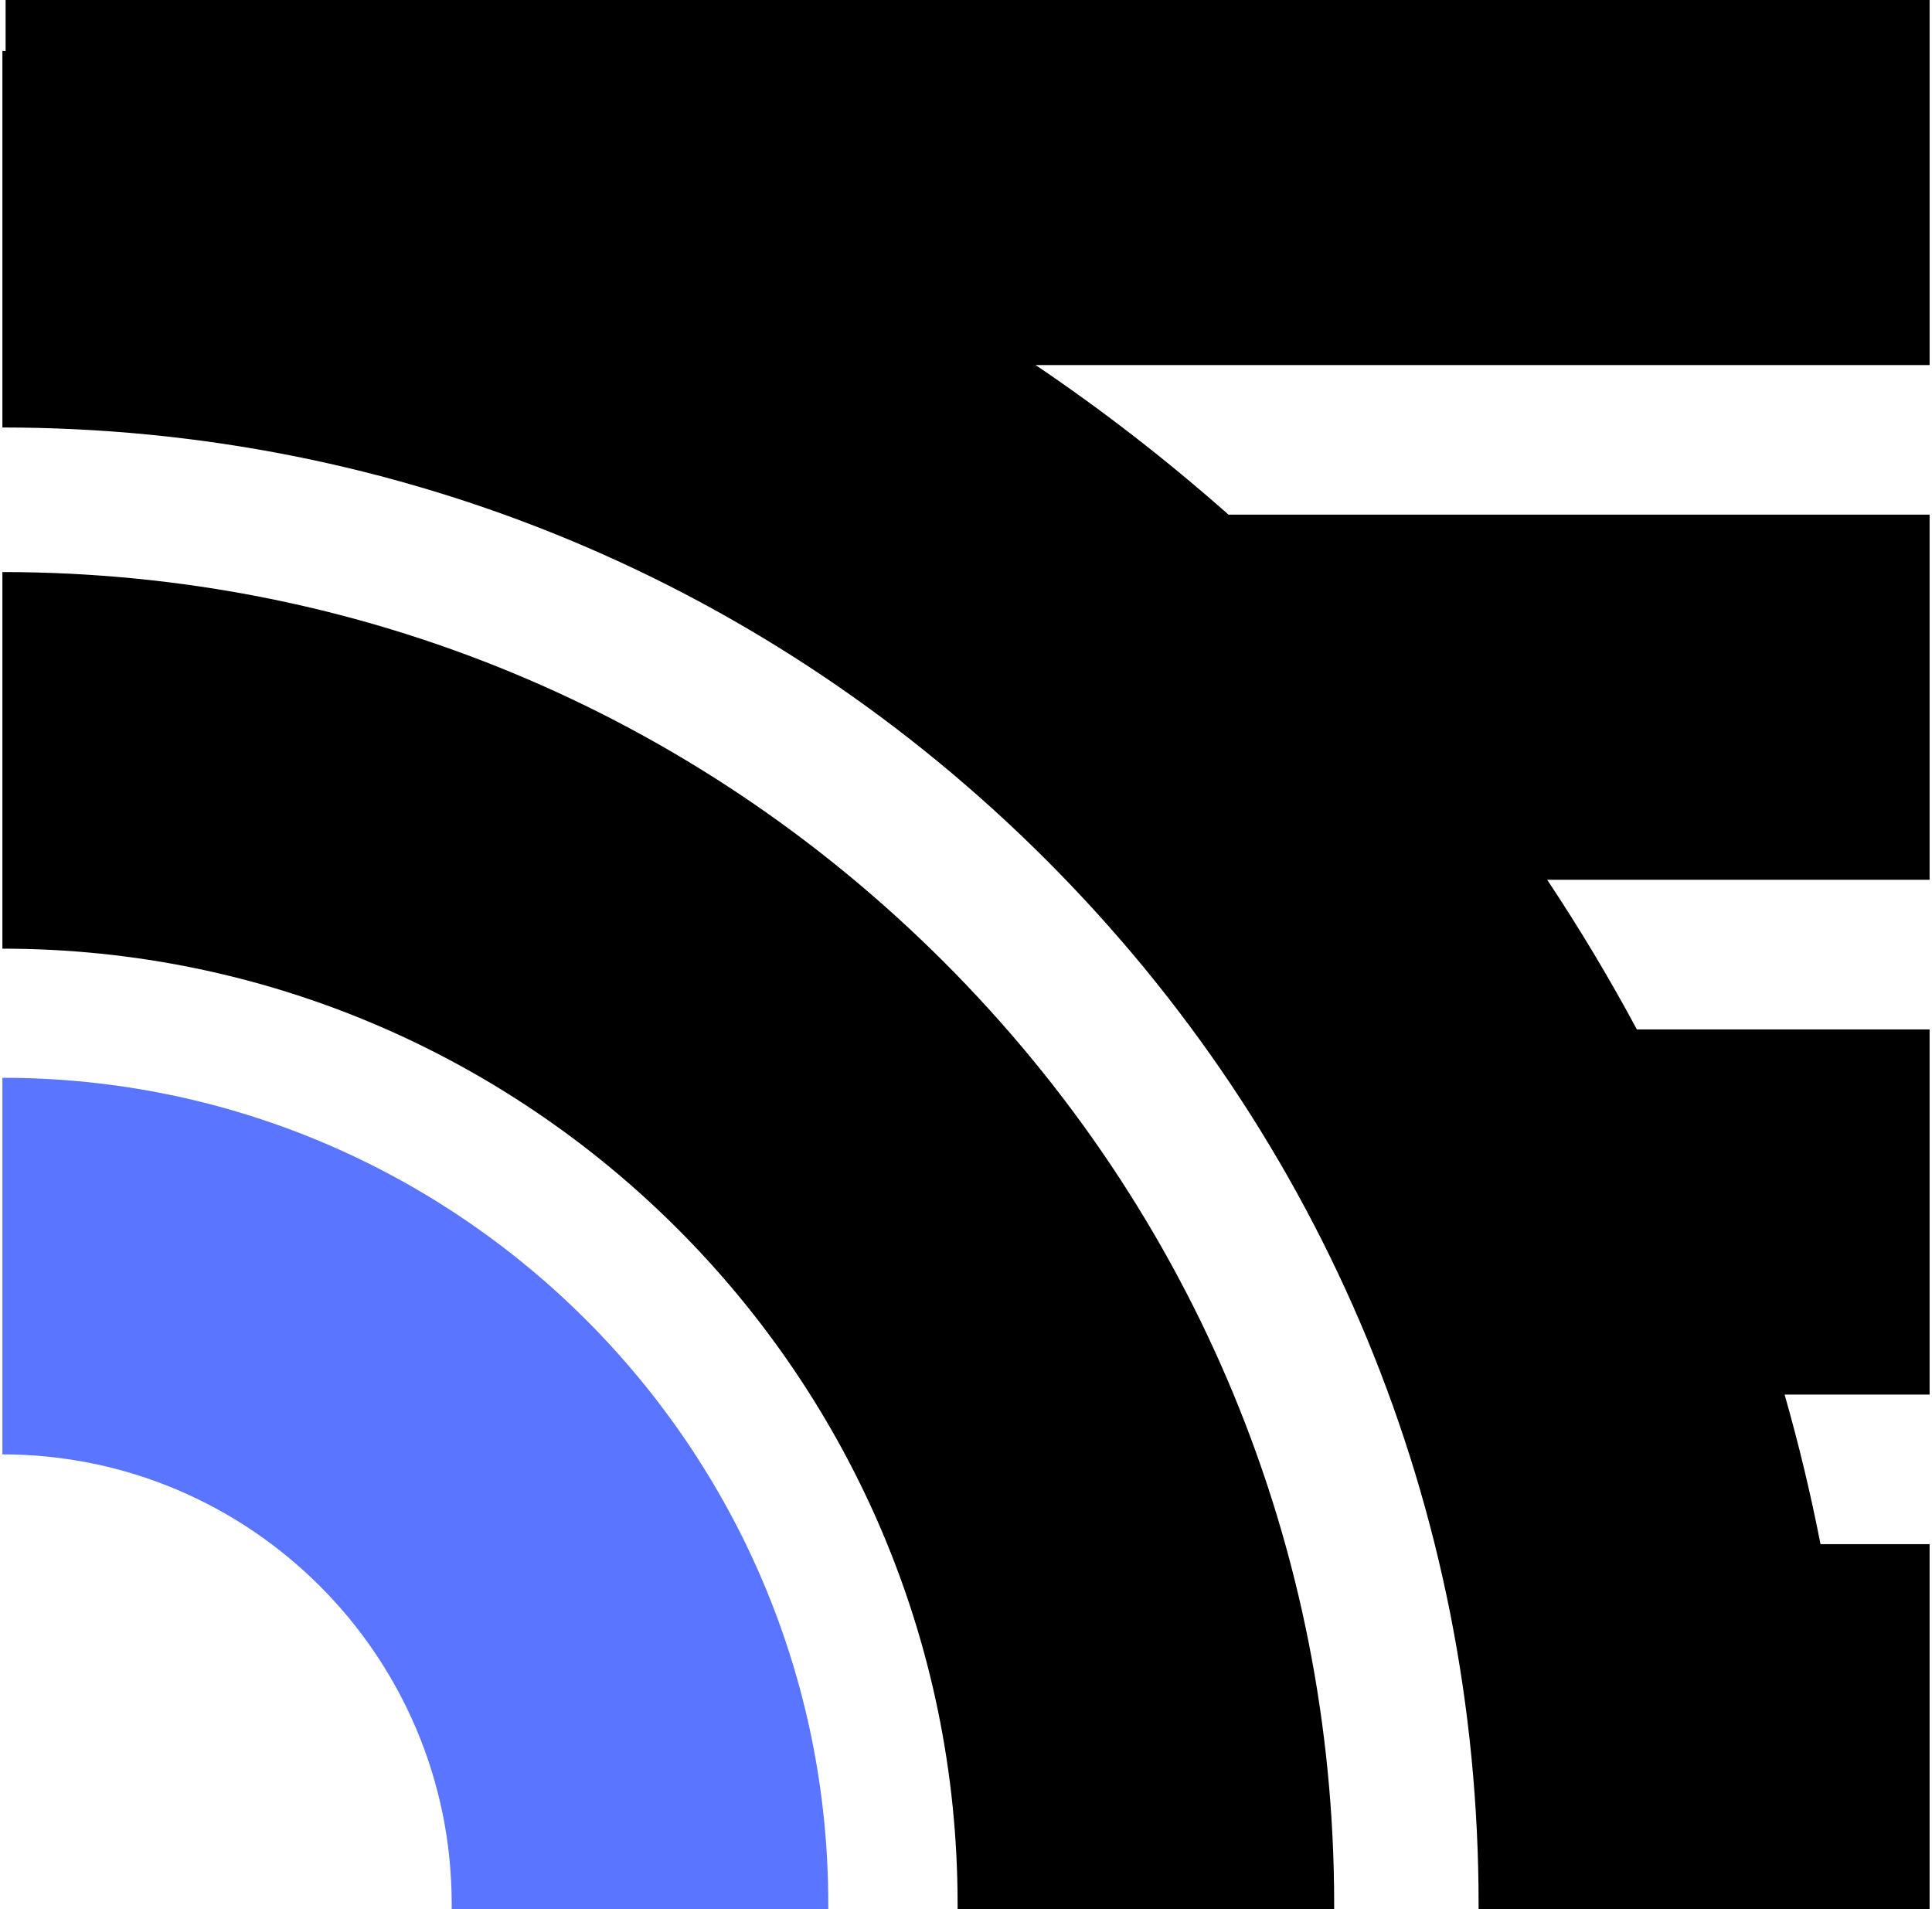 <?xml version="1.0" encoding="UTF-8" standalone="no"?><svg xmlns="http://www.w3.org/2000/svg" xmlns:xlink="http://www.w3.org/1999/xlink" data-name="Layer 1" fill="#000000" height="167" viewBox="0 0 168.53 166.95" width="169"><path d="M0,94.24v32.93c21.67,0,39.29,17.63,39.29,39.3,0,.16,0,.32,0,.48h32.93c0-.16,0-.32,0-.48C72.23,126.64,39.83,94.24,0,94.24Z" fill="#5a75ff"/><path d="M0,50.02v32.93c46.06,0,83.53,37.47,83.53,83.53v.48h32.93c0-.16,0-.32,0-.48,0-31.11-12.12-60.35-34.11-82.35C60.35,62.13,31.11,50.02,0,50.02Z" fill="#000000"/><path d="M168.53,31.93V0H.28v4.46C.19,4.46.09,4.45,0,4.45v32.93c34.48,0,66.9,13.43,91.28,37.81,24.38,24.38,37.81,56.8,37.81,91.28,0,.16,0,.32,0,.48h39.44v-31.93h-9.54c-.86-4.41-1.91-8.77-3.14-13.08h12.68v-31.93h-25.6c-2.4-4.47-5.01-8.83-7.84-13.08h33.44v-31.93h-61.31c-5.37-4.75-11-9.12-16.87-13.08h78.18Z" fill="#000000"/></svg>